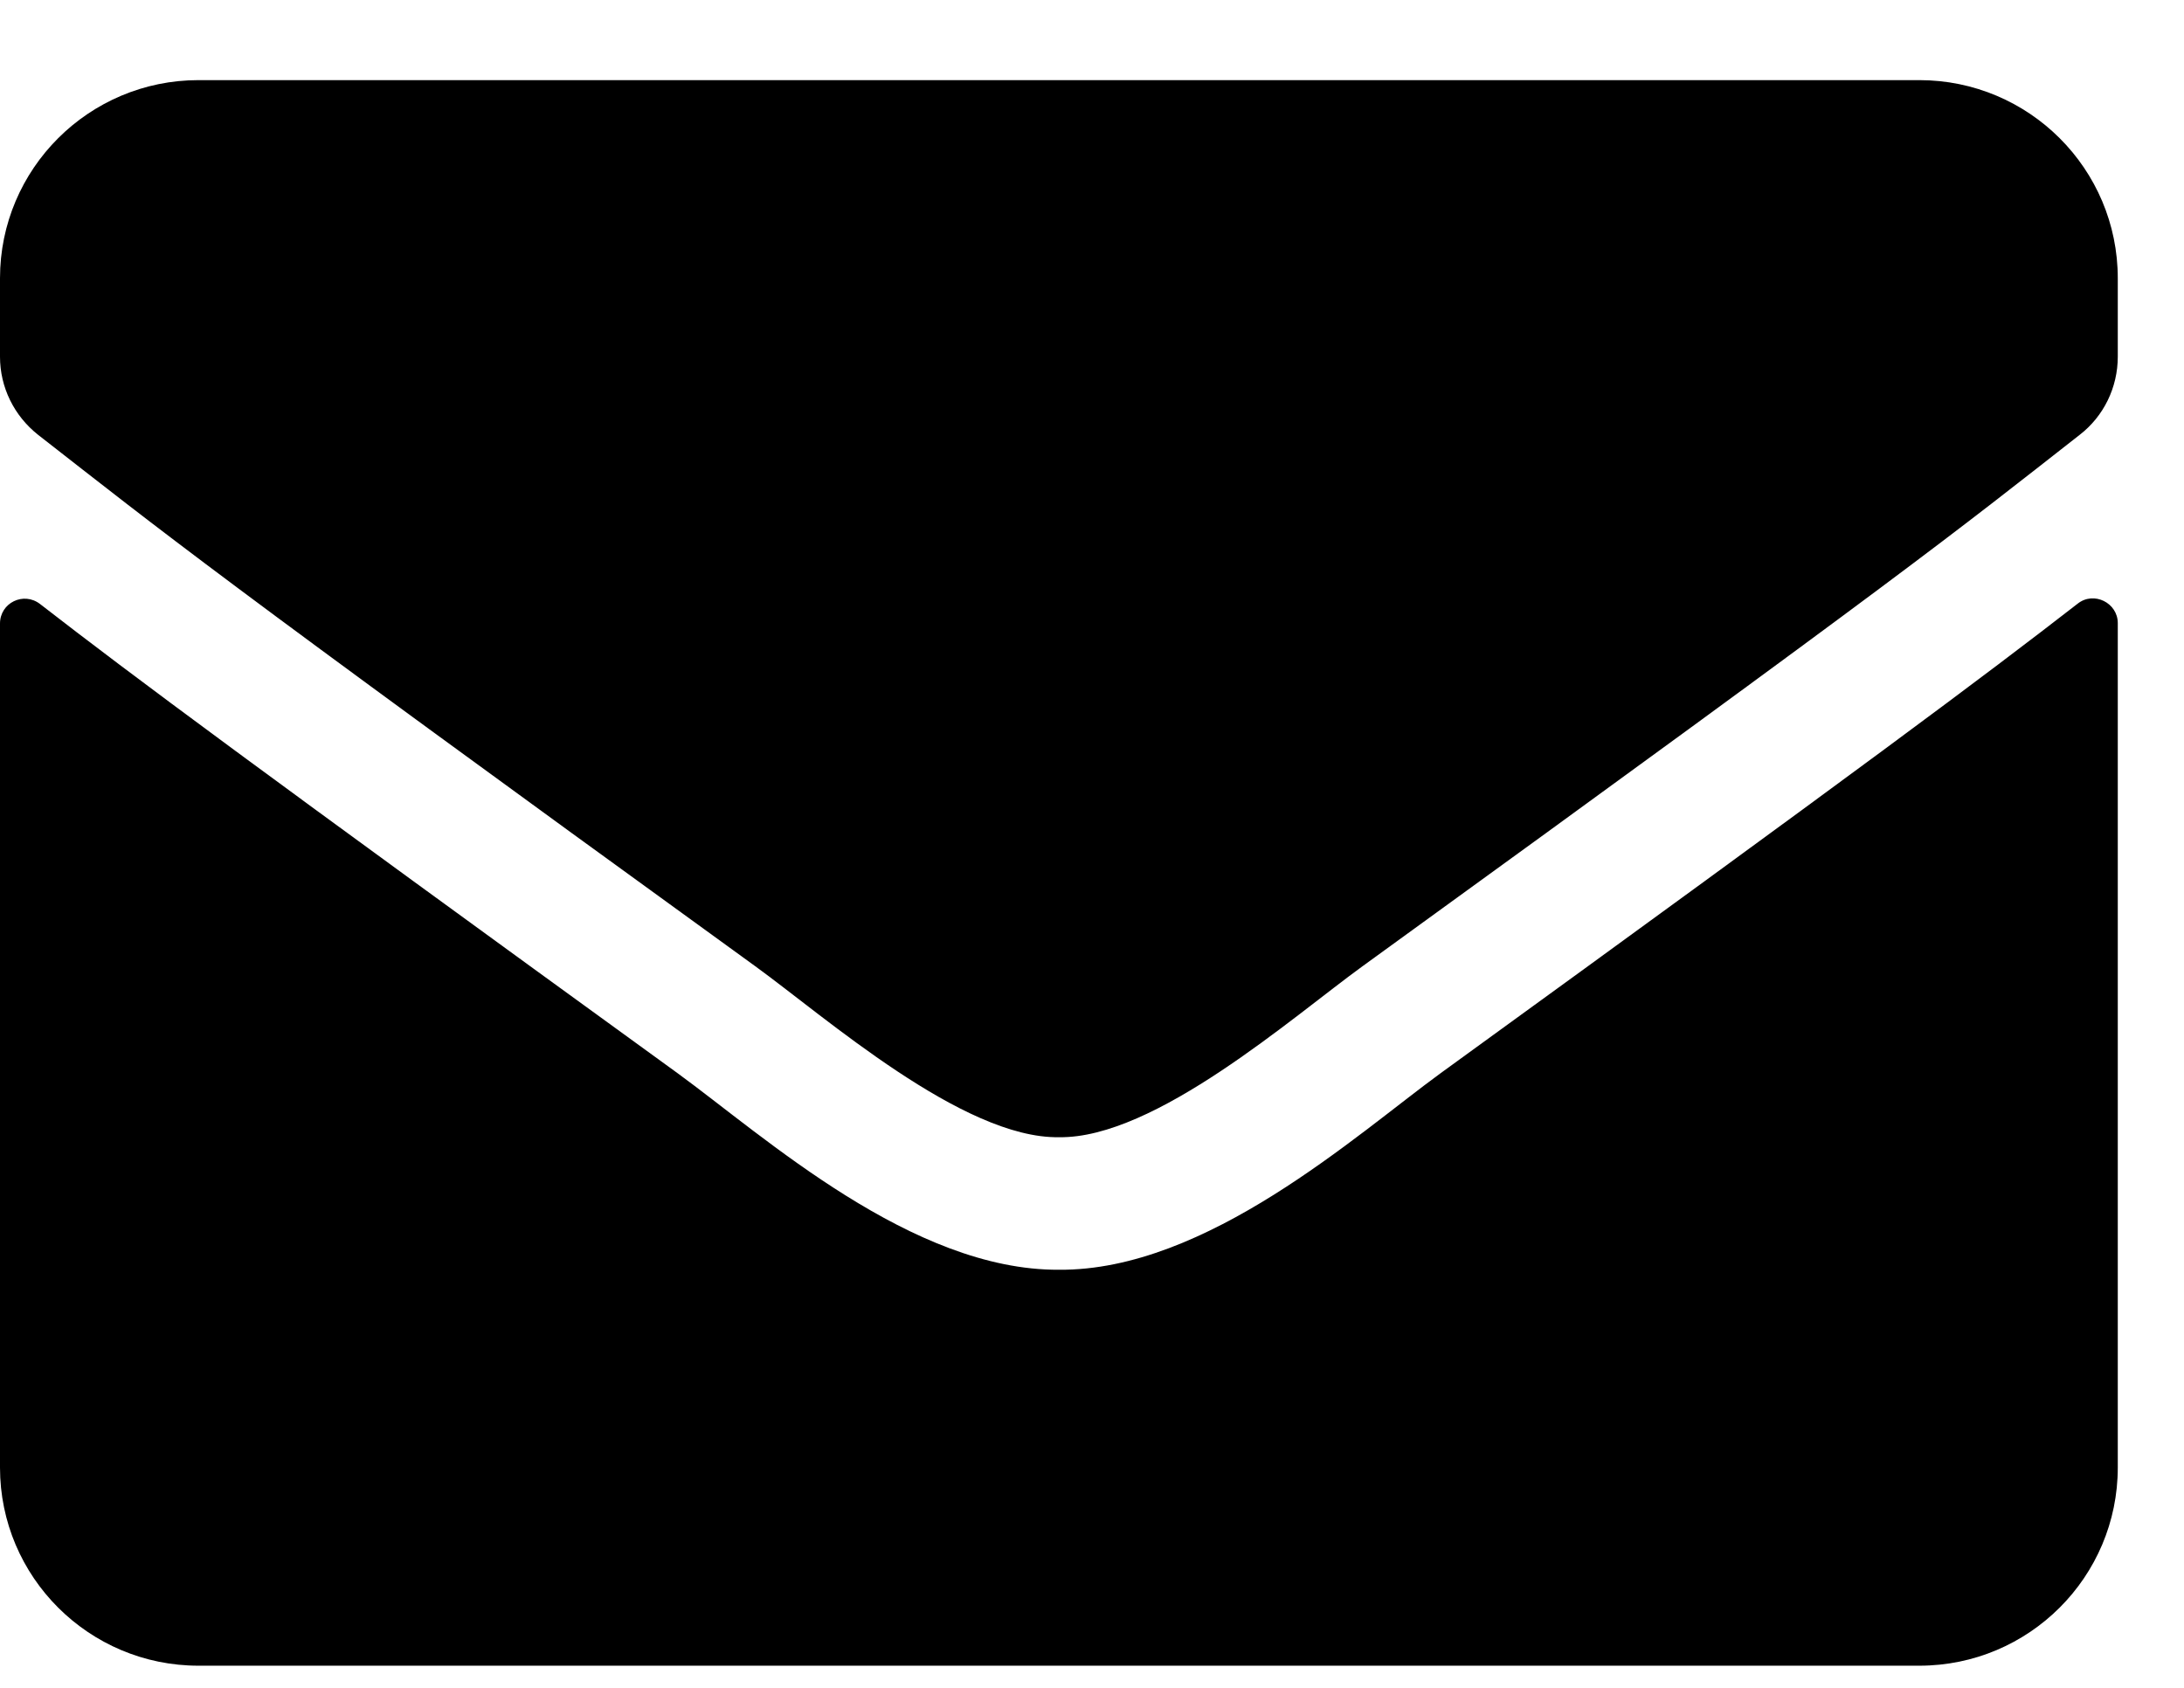 <svg width="22" height="17" viewBox="0 0 22 17" fill="none" xmlns="http://www.w3.org/2000/svg">
<g id="&#240;&#159;&#166;&#134; icon &#34;Envelope&#34;">
<path id="Vector" d="M20.929 6.08C21.092 5.951 21.333 6.072 21.333 6.276V14.781C21.333 15.883 20.438 16.777 19.333 16.777H2C0.896 16.777 0 15.883 0 14.781V6.28C0 6.072 0.237 5.955 0.404 6.084C1.337 6.808 2.575 7.727 6.825 10.809C7.704 11.45 9.188 12.797 10.667 12.789C12.154 12.801 13.667 11.425 14.512 10.809C18.762 7.727 19.996 6.804 20.929 6.08ZM10.667 11.454C11.633 11.47 13.025 10.239 13.725 9.732C19.254 5.727 19.675 5.377 20.95 4.379C21.192 4.192 21.333 3.901 21.333 3.593V2.803C21.333 1.701 20.438 0.807 19.333 0.807H2C0.896 0.807 0 1.701 0 2.803V3.593C0 3.901 0.142 4.188 0.383 4.379C1.658 5.373 2.079 5.727 7.608 9.732C8.308 10.239 9.7 11.47 10.667 11.454Z" fill="black"/>
</g>
</svg>
